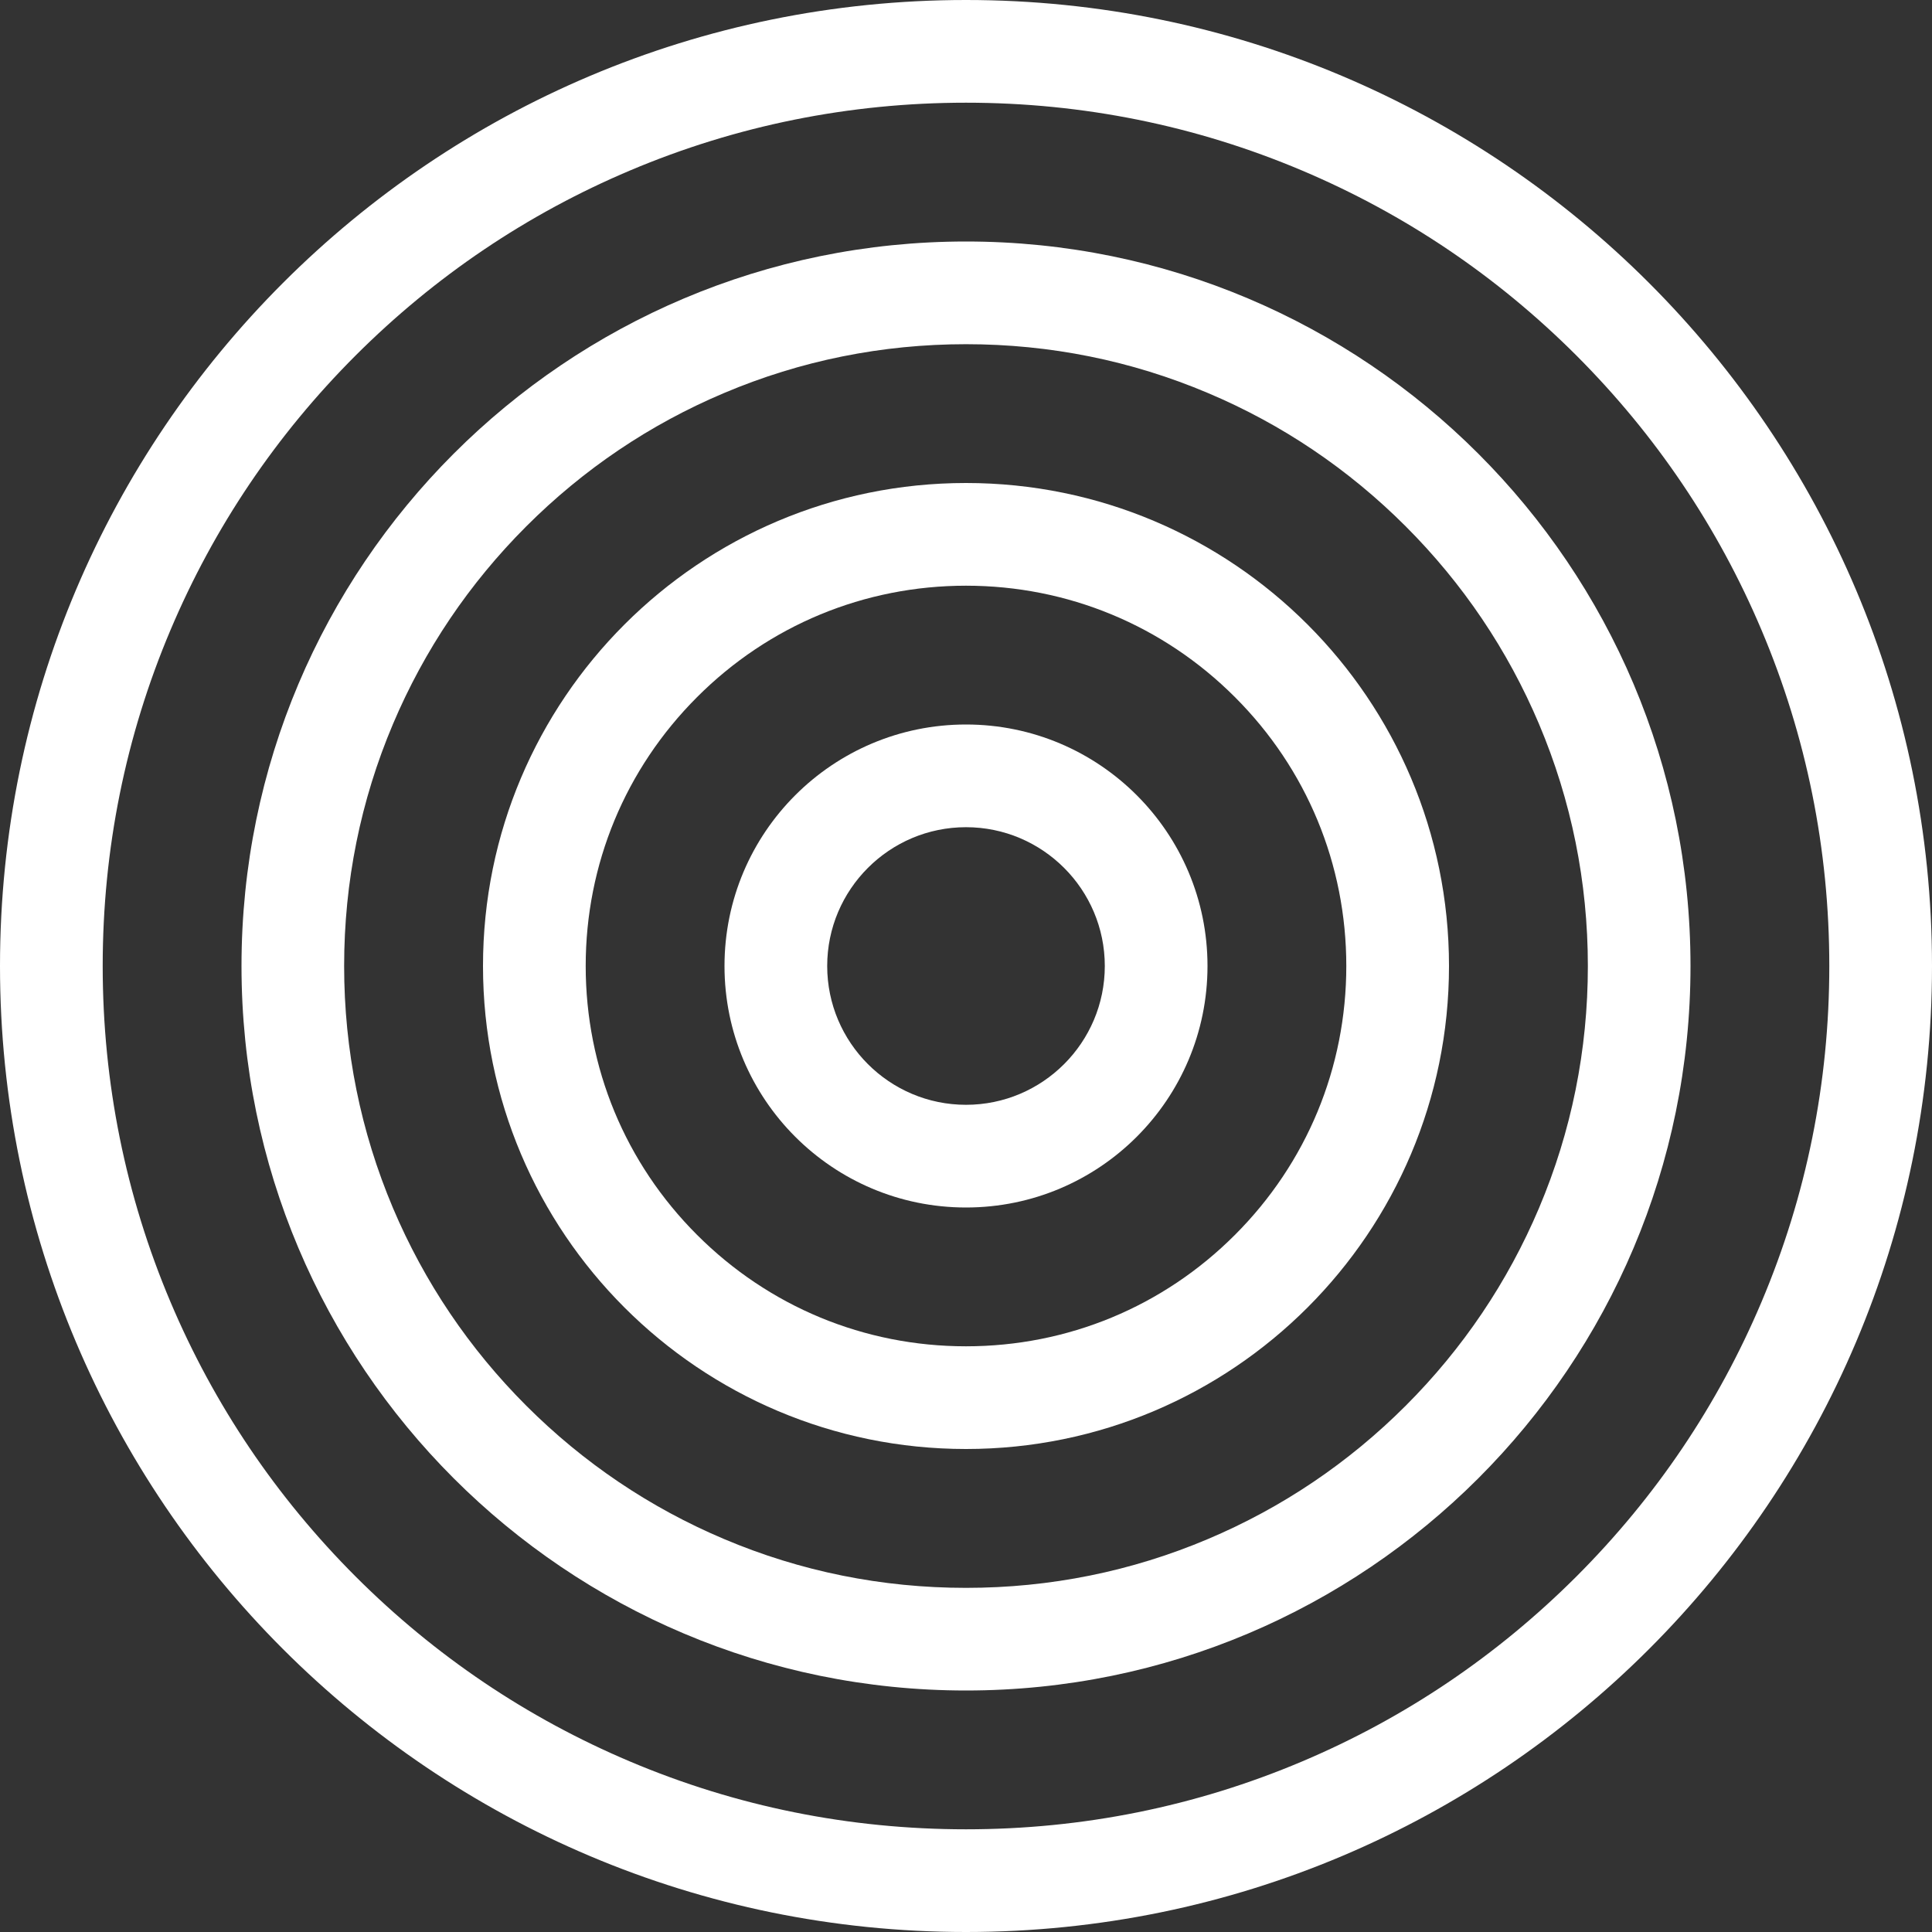 <svg width="32" height="32" viewBox="0 0 32 32" fill="none" xmlns="http://www.w3.org/2000/svg">
<rect x="0" y="0" width="32" height="32" fill="#333333" stroke="none"/>
<g clip-path="url(#clip0_14025_30)">
<path d="M16 1.701C17.931 1.701 19.804 2.079 21.565 2.824C23.268 3.544 24.797 4.575 26.111 5.889C27.424 7.203 28.456 8.732 29.176 10.435C29.921 12.196 30.299 14.069 30.299 16C30.299 17.931 29.921 19.804 29.176 21.565C28.456 23.268 27.425 24.797 26.111 26.111C24.797 27.424 23.268 28.456 21.565 29.176C19.804 29.921 17.931 30.299 16 30.299C14.069 30.299 12.196 29.921 10.435 29.176C8.732 28.456 7.203 27.425 5.889 26.111C4.576 24.797 3.544 23.268 2.824 21.565C2.079 19.804 1.701 17.931 1.701 16C1.701 14.069 2.079 12.196 2.824 10.435C3.544 8.732 4.575 7.203 5.889 5.889C7.203 4.576 8.732 3.544 10.435 2.824C12.196 2.079 14.069 1.701 16 1.701ZM16 0C7.164 0 0 7.164 0 16C0 24.836 7.164 32 16 32C24.836 32 32 24.836 32 16C32 7.164 24.836 0 16 0Z" fill="white"/>
<path d="M16 5.701C17.391 5.701 18.74 5.973 20.008 6.51C21.235 7.028 22.336 7.771 23.283 8.718C24.229 9.664 24.972 10.766 25.491 11.992C26.027 13.261 26.3 14.609 26.3 16C26.3 17.392 26.028 18.74 25.491 20.009C24.972 21.235 24.229 22.337 23.283 23.283C22.336 24.23 21.235 24.972 20.008 25.491C18.74 26.028 17.391 26.3 16 26.3C14.609 26.3 13.26 26.028 11.992 25.491C10.765 24.972 9.664 24.23 8.717 23.283C7.771 22.337 7.028 21.235 6.509 20.009C5.973 18.74 5.7 17.392 5.7 16C5.7 14.609 5.972 13.261 6.509 11.992C7.028 10.766 7.771 9.664 8.717 8.718C9.664 7.771 10.765 7.028 11.992 6.51C13.26 5.973 14.609 5.701 16 5.701ZM16 4C9.372 4 4 9.372 4 16C4 22.628 9.372 28 16 28C22.628 28 28 22.628 28 16C28 9.372 22.628 4 16 4Z" fill="white"/>
<path d="M16 9.701C17.682 9.701 19.264 10.356 20.454 11.546C21.644 12.735 22.299 14.317 22.299 16C22.299 17.683 21.644 19.264 20.454 20.454C19.265 21.644 17.683 22.299 16 22.299C14.317 22.299 12.736 21.644 11.546 20.454C10.356 19.265 9.701 17.683 9.701 16C9.701 14.317 10.356 12.736 11.546 11.546C12.735 10.356 14.317 9.701 16 9.701ZM16 8C11.582 8 8 11.582 8 16C8 20.418 11.582 24 16 24C20.418 24 24 20.418 24 16C24 11.582 20.418 8 16 8Z" fill="white"/>
<path d="M16 13.701C17.268 13.701 18.299 14.732 18.299 16C18.299 17.268 17.268 18.299 16 18.299C14.732 18.299 13.701 17.268 13.701 16C13.701 14.732 14.732 13.701 16 13.701ZM16 12C13.791 12 12 13.791 12 16C12 18.209 13.791 20 16 20C18.209 20 20 18.209 20 16C20 13.791 18.209 12 16 12Z" fill="white"/>
</g>
<defs>
<clipPath id="clip0_14025_30">
<rect width="32" height="32" fill="white"/>
</clipPath>
</defs>
</svg>
